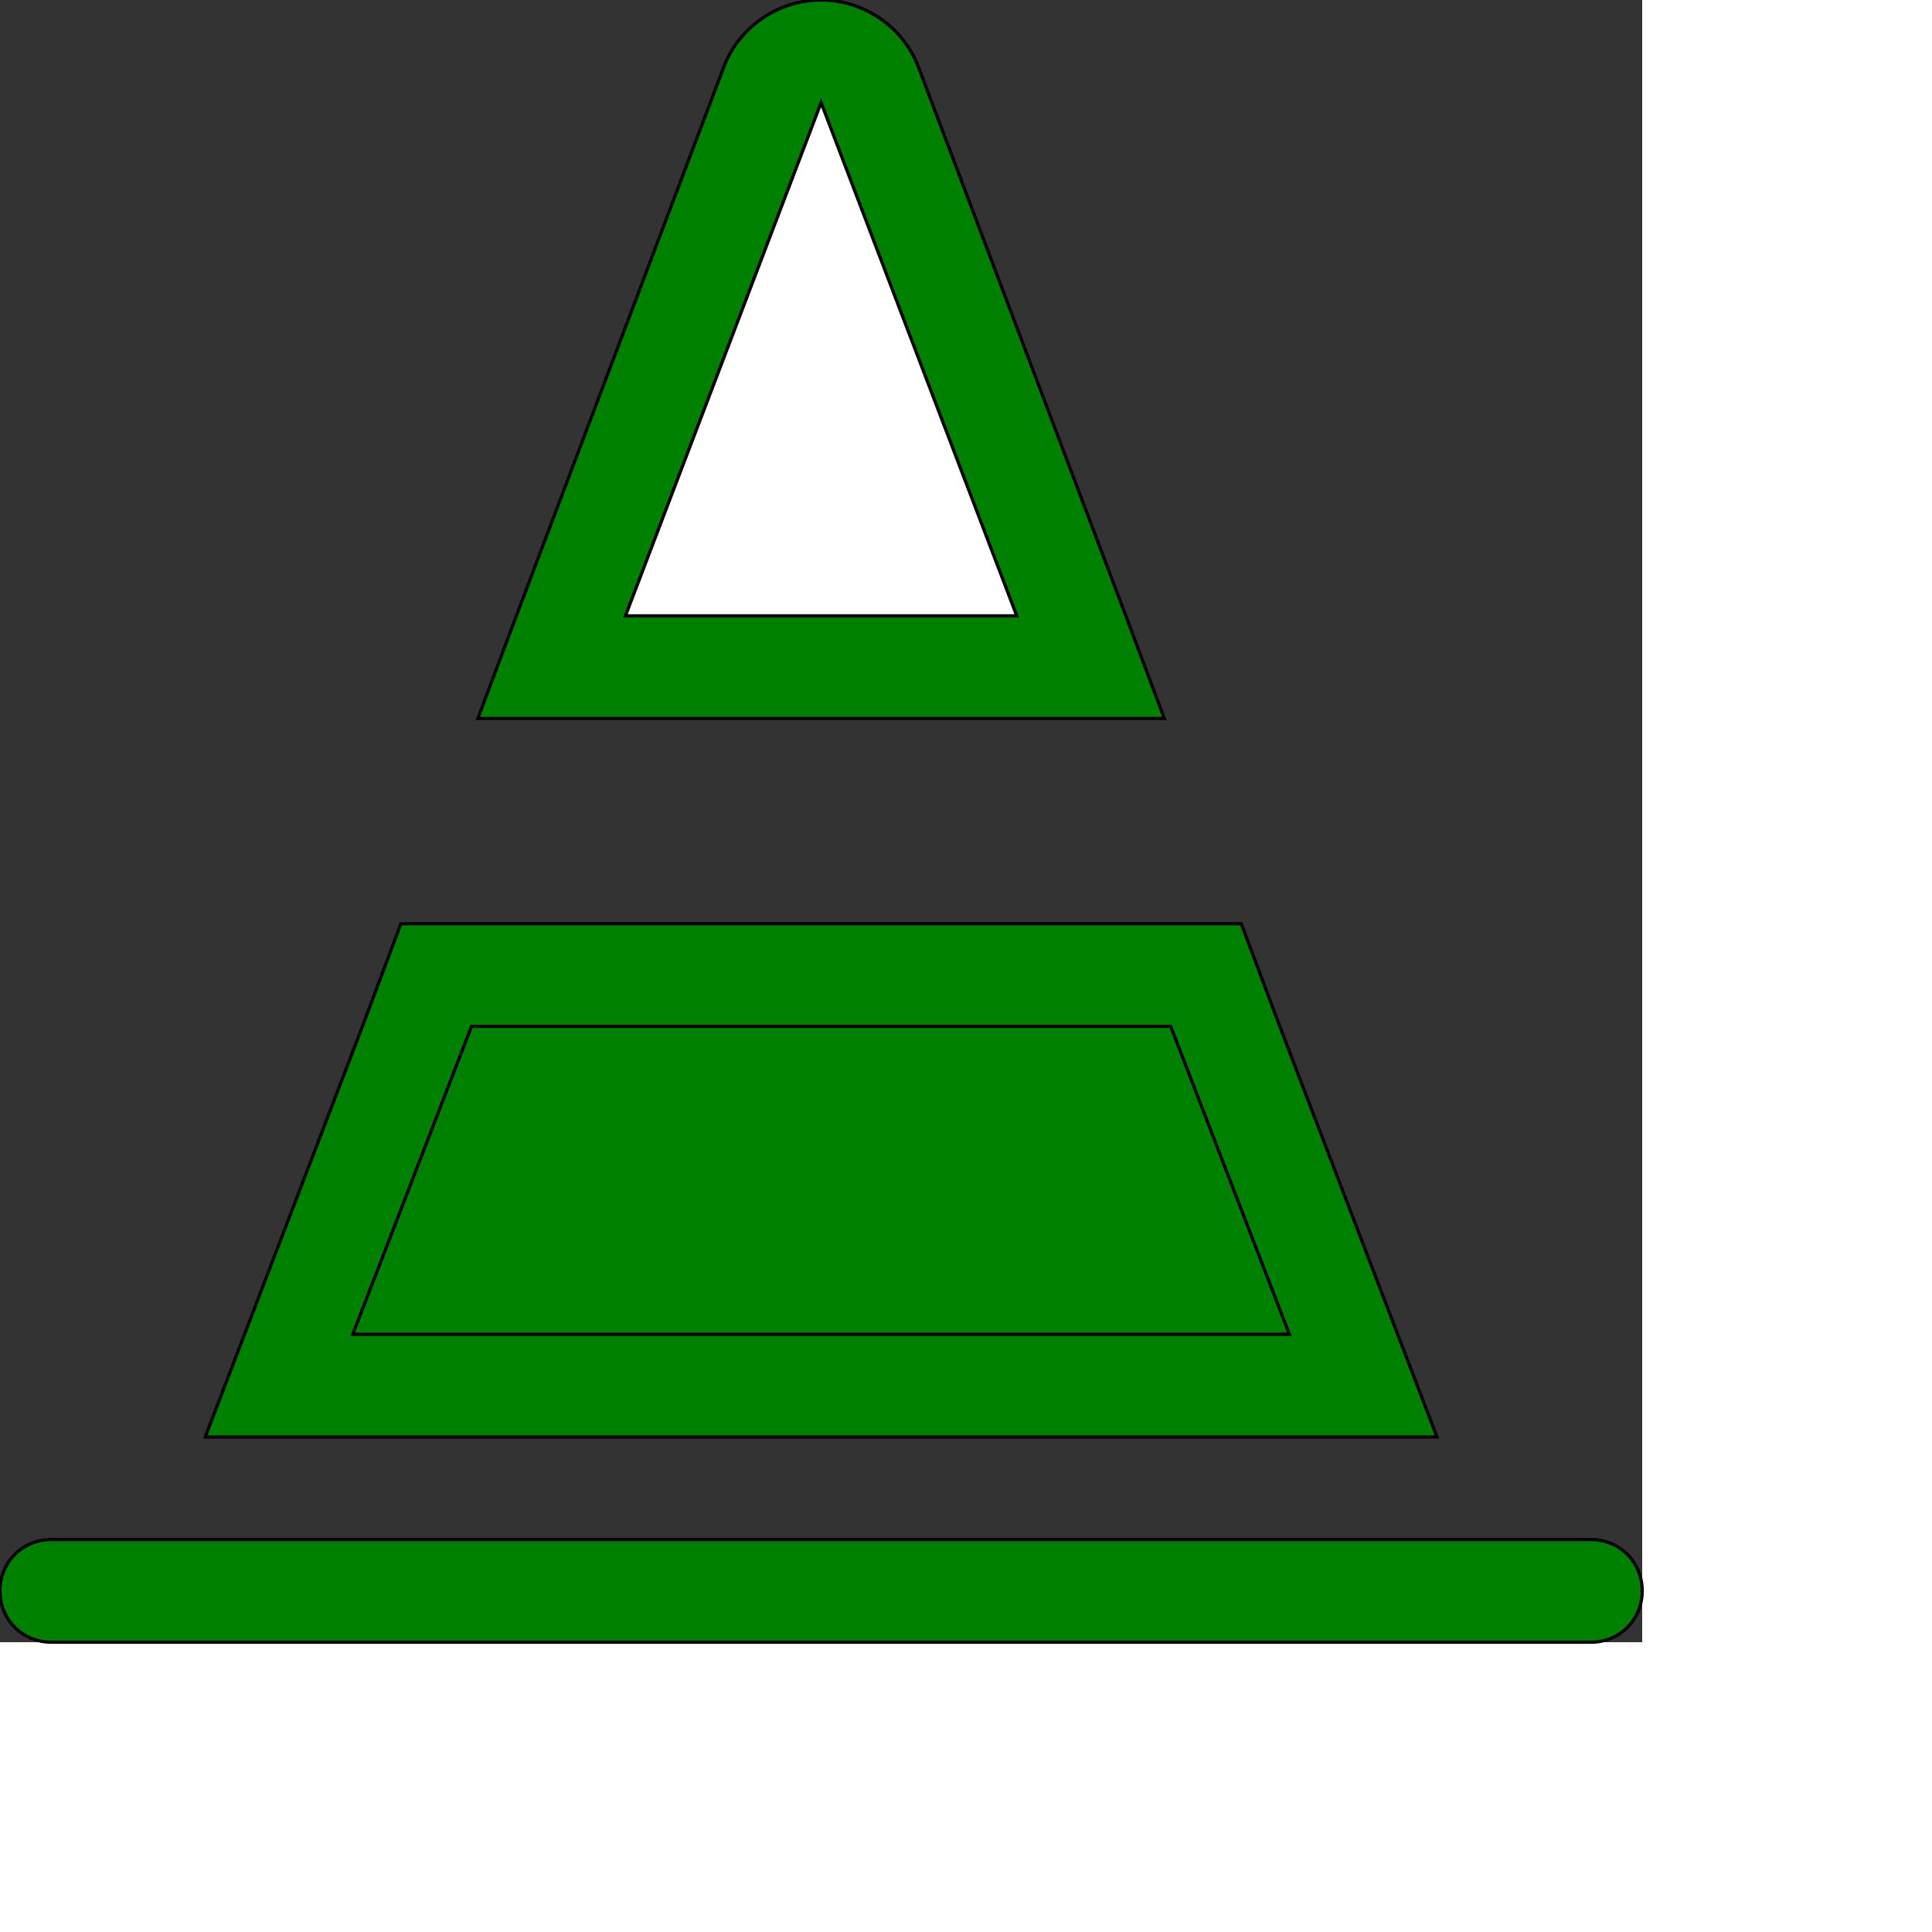 <svg id="th_ele_cone-1" width="100%" height="100%" xmlns="http://www.w3.org/2000/svg" version="1.1" xmlns:xlink="http://www.w3.org/1999/xlink" xmlns:svgjs="http://svgjs.com/svgjs" preserveAspectRatio="xMidYMin slice" data-uid="ele_cone-1" data-keyword="ele_cone-1" viewBox="0 0 512 512" transform="matrix(0.85,0,0,0.85,0,0)" data-colors="[&quot;#ebc62c&quot;,&quot;#008000&quot;,&quot;#008000&quot;,&quot;#ebc62c&quot;,&quot;#ffffff&quot;,&quot;#008000&quot;]"><rect x="0" y="0" width="512" height="512" fill="#333333" stroke="none"/><defs id="SvgjsDefs7493" fill="#008000"></defs><path id="th_ele_cone-1_0" d="M399 320L387 288L125 288L113 320L64 448L448 448Z " fill-rule="evenodd" fill="#008000" stroke-width="1" stroke="#000000"></path><path id="th_ele_cone-1_1" d="M147 320L365 320L402 416L110 416Z " fill-rule="evenodd" fill="#008000" stroke-width="1" stroke="#000000"></path><path id="th_ele_cone-1_2" d="M329 224L363 224L351 192L286 20C281 8 269 0 256 0C243 0 231 8 226 20L161 192L149 224Z " fill-rule="evenodd" fill="#008000" stroke-width="1" stroke="#000000"></path><path id="th_ele_cone-1_3" d="M256 32L317 192L195 192Z " fill-rule="evenodd" fill="#ffffff" stroke-width="1" stroke="#000000"></path><path id="th_ele_cone-1_4" d="M496 480L16 480C7 480 0 487 0 496C0 505 7 512 16 512L496 512C505 512 512 505 512 496C512 487 505 480 496 480Z " fill-rule="evenodd" fill="#008000" stroke-width="1" stroke="#000000"></path></svg>